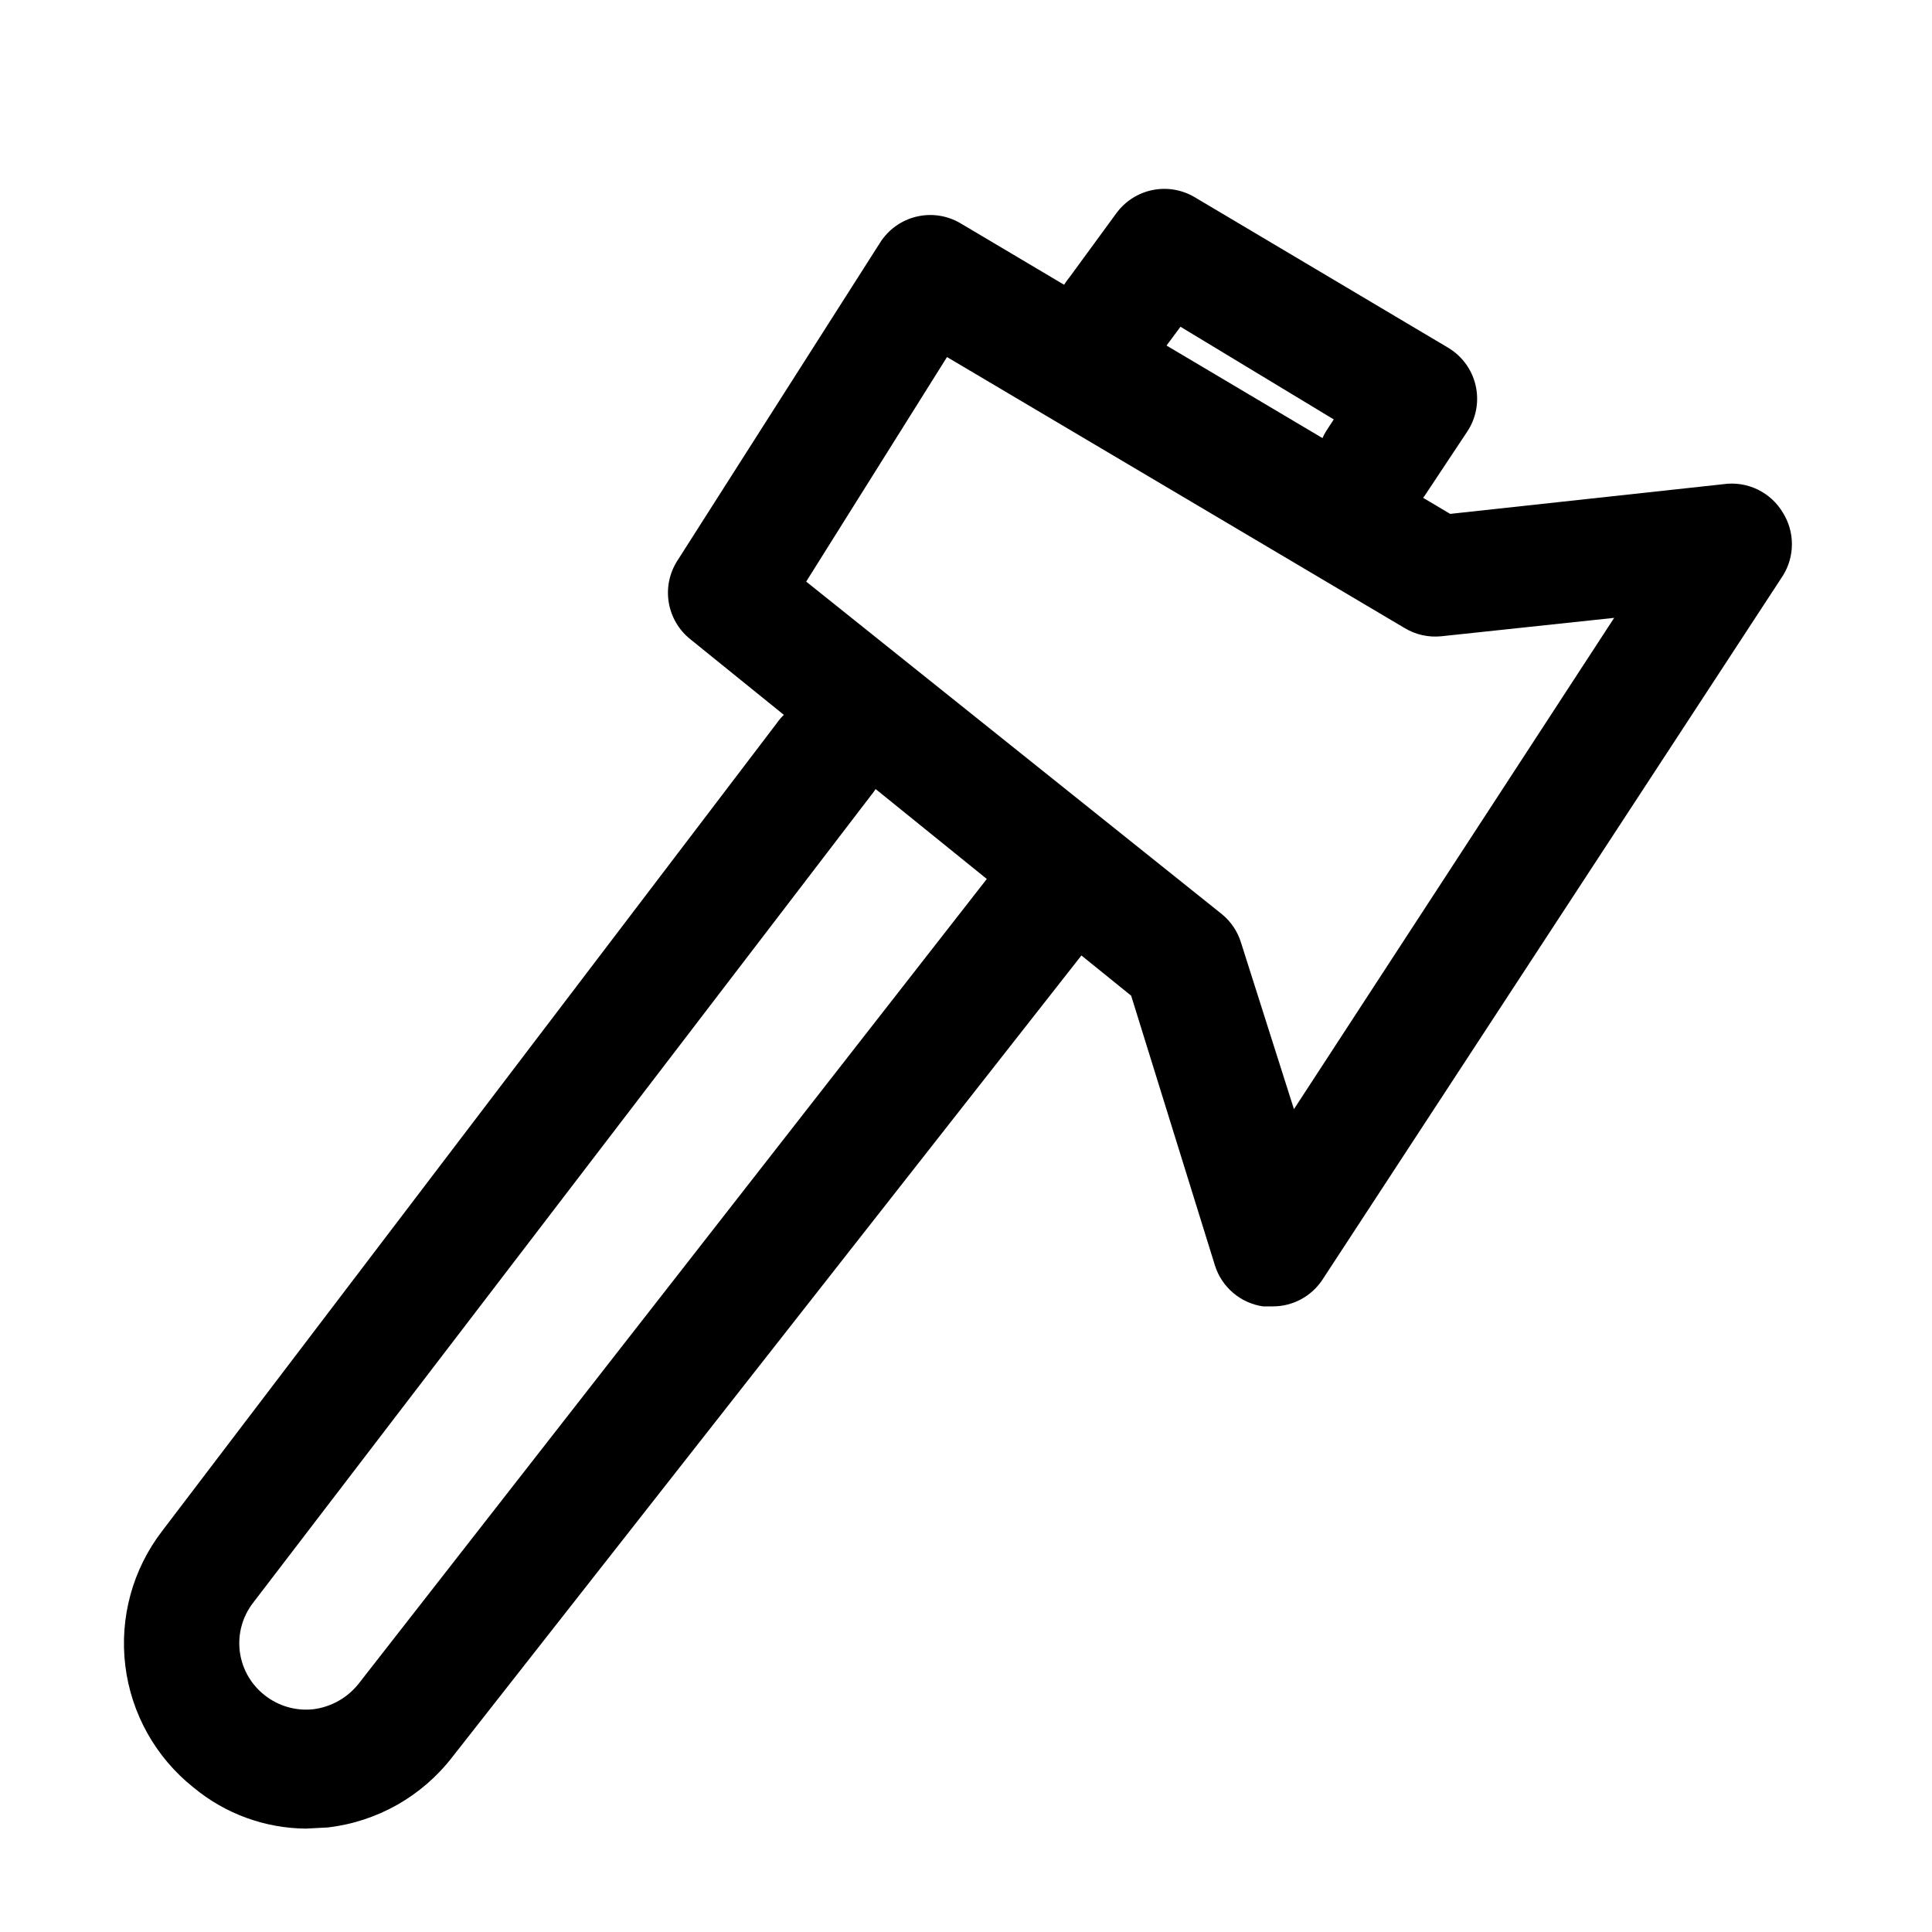 <?xml version="1.0" encoding="UTF-8"?>
<!-- Uploaded to: ICON Repo, www.svgrepo.com, Generator: ICON Repo Mixer Tools -->
<svg fill="#000000" width="800px" height="800px" version="1.1" viewBox="144 144 512 512" xmlns="http://www.w3.org/2000/svg">
 <g>
  <path d="m481.24 490.21h-2.519c-2.934-0.426-5.684-1.672-7.941-3.594-2.254-1.922-3.922-4.441-4.812-7.269l-22.199-71.477-116.82-94.465c-3.043-2.426-5.078-5.891-5.719-9.727-0.641-3.836 0.164-7.777 2.258-11.055l53.688-84.23h-0.004c2.184-3.496 5.644-5.996 9.648-6.969 4-0.973 8.227-0.336 11.766 1.773l129.73 76.988 72.422-7.871v-0.004c3.078-0.434 6.215 0.051 9.016 1.398 2.801 1.344 5.144 3.488 6.731 6.16 1.562 2.504 2.391 5.394 2.391 8.344 0 2.953-0.828 5.844-2.391 8.344l-122.02 186.57c-2.926 4.445-7.902 7.109-13.223 7.082zm-123.59-192.08 110.21 88.168c2.387 1.969 4.137 4.598 5.039 7.559l14.012 44.082 84.859-130.2-45.816 4.879c-3.406 0.348-6.832-0.426-9.758-2.203l-121.23-71.793z"/>
  <path d="m508.48 282.23c-5.625-0.137-10.746-3.258-13.441-8.195-2.695-4.938-2.555-10.934 0.371-15.738l2.047-3.148-40.617-24.559-4.094 5.512v-0.004c-2.348 3.66-6.102 6.188-10.371 6.981-4.273 0.797-8.684-0.211-12.191-2.777-3.504-2.57-5.793-6.473-6.32-10.789-0.527-4.312 0.75-8.652 3.535-11.992l12.438-17.004c2.309-3.168 5.723-5.363 9.566-6.148s7.844-0.109 11.215 1.898l67.07 39.832c3.715 2.184 6.371 5.793 7.352 9.988 0.984 4.195 0.203 8.609-2.156 12.211l-11.18 16.848c-2.926 4.445-7.902 7.109-13.223 7.086z"/>
  <path d="m225.08 628.6c-10.875-0.086-21.383-3.926-29.758-10.863-10.043-7.969-16.551-19.57-18.113-32.297-1.562-12.727 1.949-25.559 9.77-35.719l162.79-213.96c2.449-3.531 6.234-5.906 10.477-6.578 4.246-0.672 8.578 0.422 11.996 3.023 3.418 2.602 5.625 6.488 6.109 10.754 0.484 4.269-0.797 8.551-3.547 11.852l-163.74 213.96c-2.816 3.644-4.082 8.25-3.523 12.816 0.562 4.57 2.902 8.734 6.516 11.59 3.676 2.953 8.379 4.316 13.066 3.777 4.637-0.609 8.863-2.977 11.809-6.613l166.89-213.8c3.488-4.582 9.156-6.957 14.867-6.231 5.715 0.727 10.605 4.449 12.832 9.762 2.227 5.312 1.449 11.406-2.035 15.992l-167.68 213.65c-8.027 10.359-19.887 17.055-32.906 18.578z"/>
 </g>
</svg>